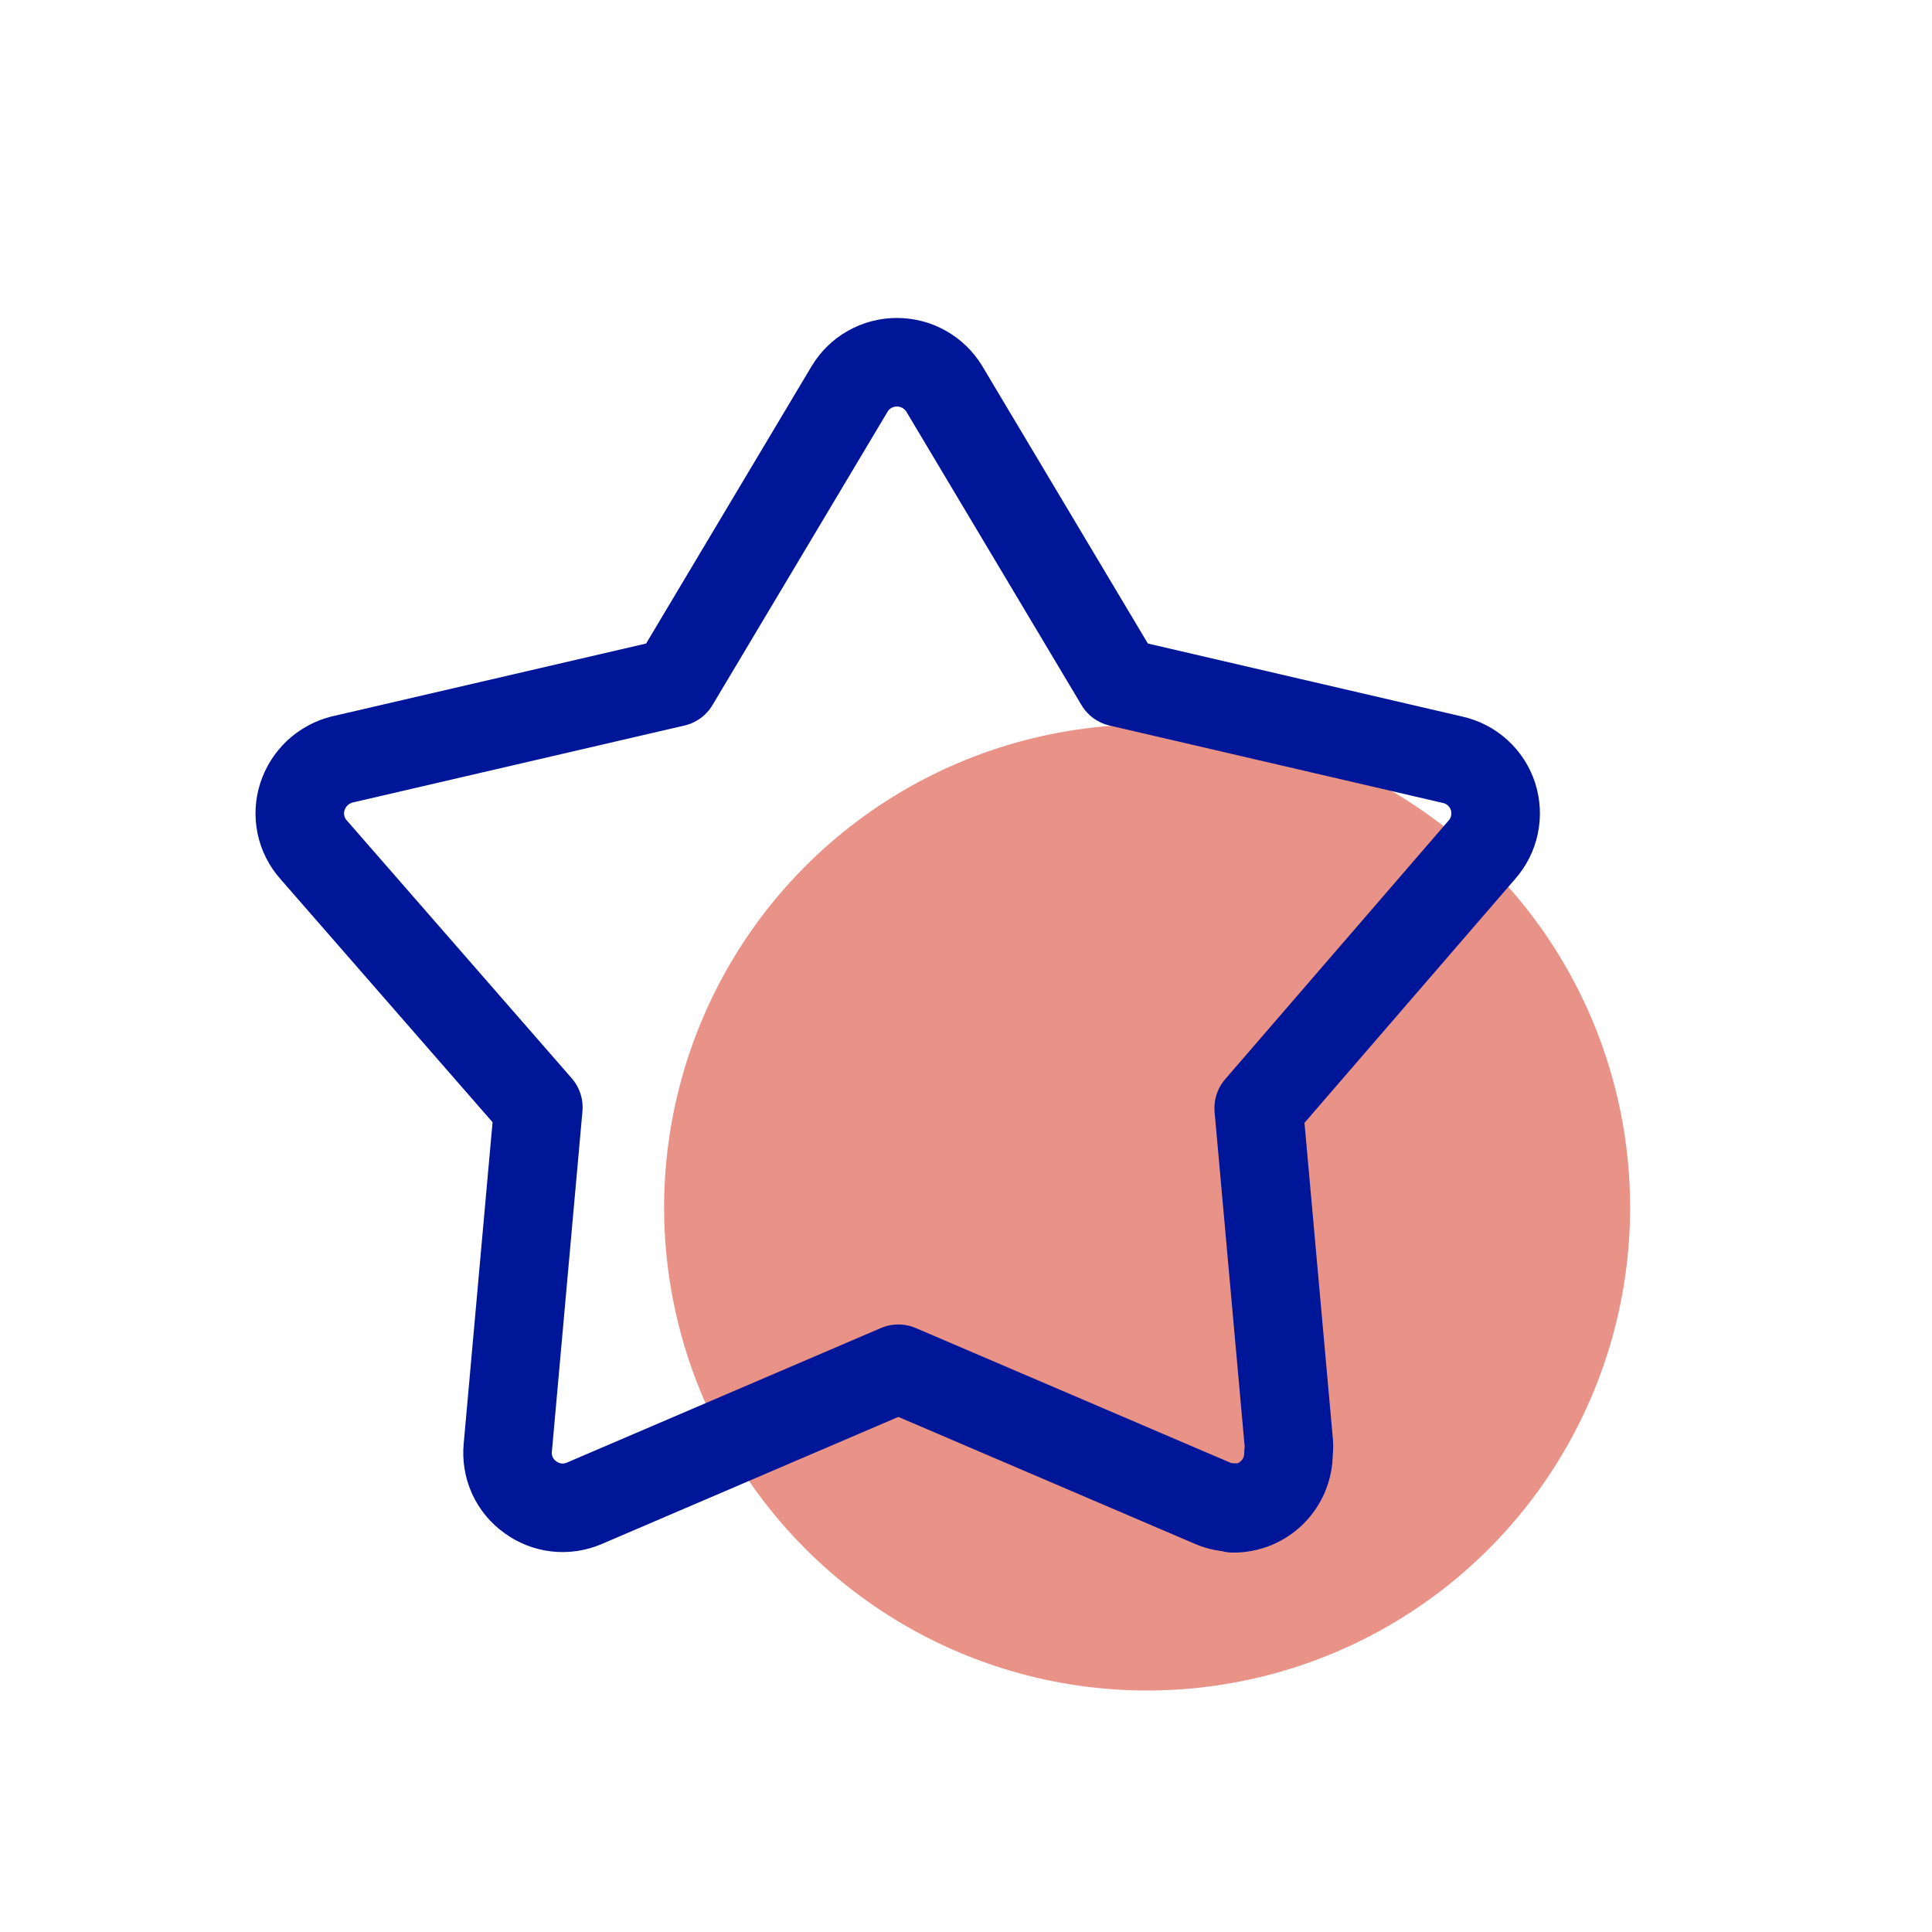 <svg width="48" height="48" viewBox="0 0 48 48" fill="none" xmlns="http://www.w3.org/2000/svg">
<path d="M40.5 29.991C40.502 32.365 39.799 34.686 38.481 36.661C37.164 38.636 35.29 40.175 33.096 41.085C30.903 41.994 28.49 42.233 26.161 41.77C23.833 41.307 21.694 40.164 20.015 38.485C18.336 36.806 17.193 34.667 16.73 32.339C16.267 30.01 16.506 27.597 17.415 25.404C18.325 23.21 19.864 21.336 21.839 20.018C23.814 18.701 26.135 17.998 28.509 18C31.689 18.003 34.737 19.267 36.985 21.515C39.233 23.763 40.498 26.811 40.5 29.991Z" fill="#E99287"/>
<path d="M30.667 37.454C30.482 37.458 30.299 37.422 30.129 37.349L22.319 34.006L14.518 37.349C14.3 37.443 14.061 37.479 13.825 37.452C13.589 37.425 13.364 37.336 13.174 37.195C12.98 37.057 12.827 36.871 12.729 36.655C12.632 36.439 12.593 36.201 12.616 35.965L13.375 27.512L7.794 21.114C7.635 20.937 7.526 20.721 7.477 20.488C7.428 20.256 7.441 20.014 7.515 19.788C7.587 19.568 7.712 19.37 7.88 19.21C8.048 19.051 8.253 18.936 8.476 18.875L16.757 16.954L21.108 9.663C21.23 9.46 21.401 9.293 21.607 9.177C21.812 9.061 22.044 9 22.28 9V9C22.518 8.999 22.752 9.059 22.959 9.176C23.166 9.292 23.339 9.46 23.462 9.663L27.814 16.954L36.085 18.875C36.318 18.926 36.533 19.037 36.709 19.196C36.886 19.356 37.018 19.559 37.092 19.785C37.165 20.012 37.179 20.253 37.13 20.486C37.082 20.719 36.973 20.936 36.815 21.114L31.272 27.531L32.012 35.764C32.027 35.878 32.027 35.995 32.012 36.109C32.012 36.289 31.976 36.468 31.907 36.634C31.838 36.8 31.737 36.951 31.609 37.078C31.481 37.204 31.33 37.305 31.163 37.373C30.996 37.441 30.818 37.475 30.638 37.474L30.667 37.454Z" stroke="#001698" stroke-width="2.2" stroke-linecap="round" stroke-linejoin="round"/>
</svg>
